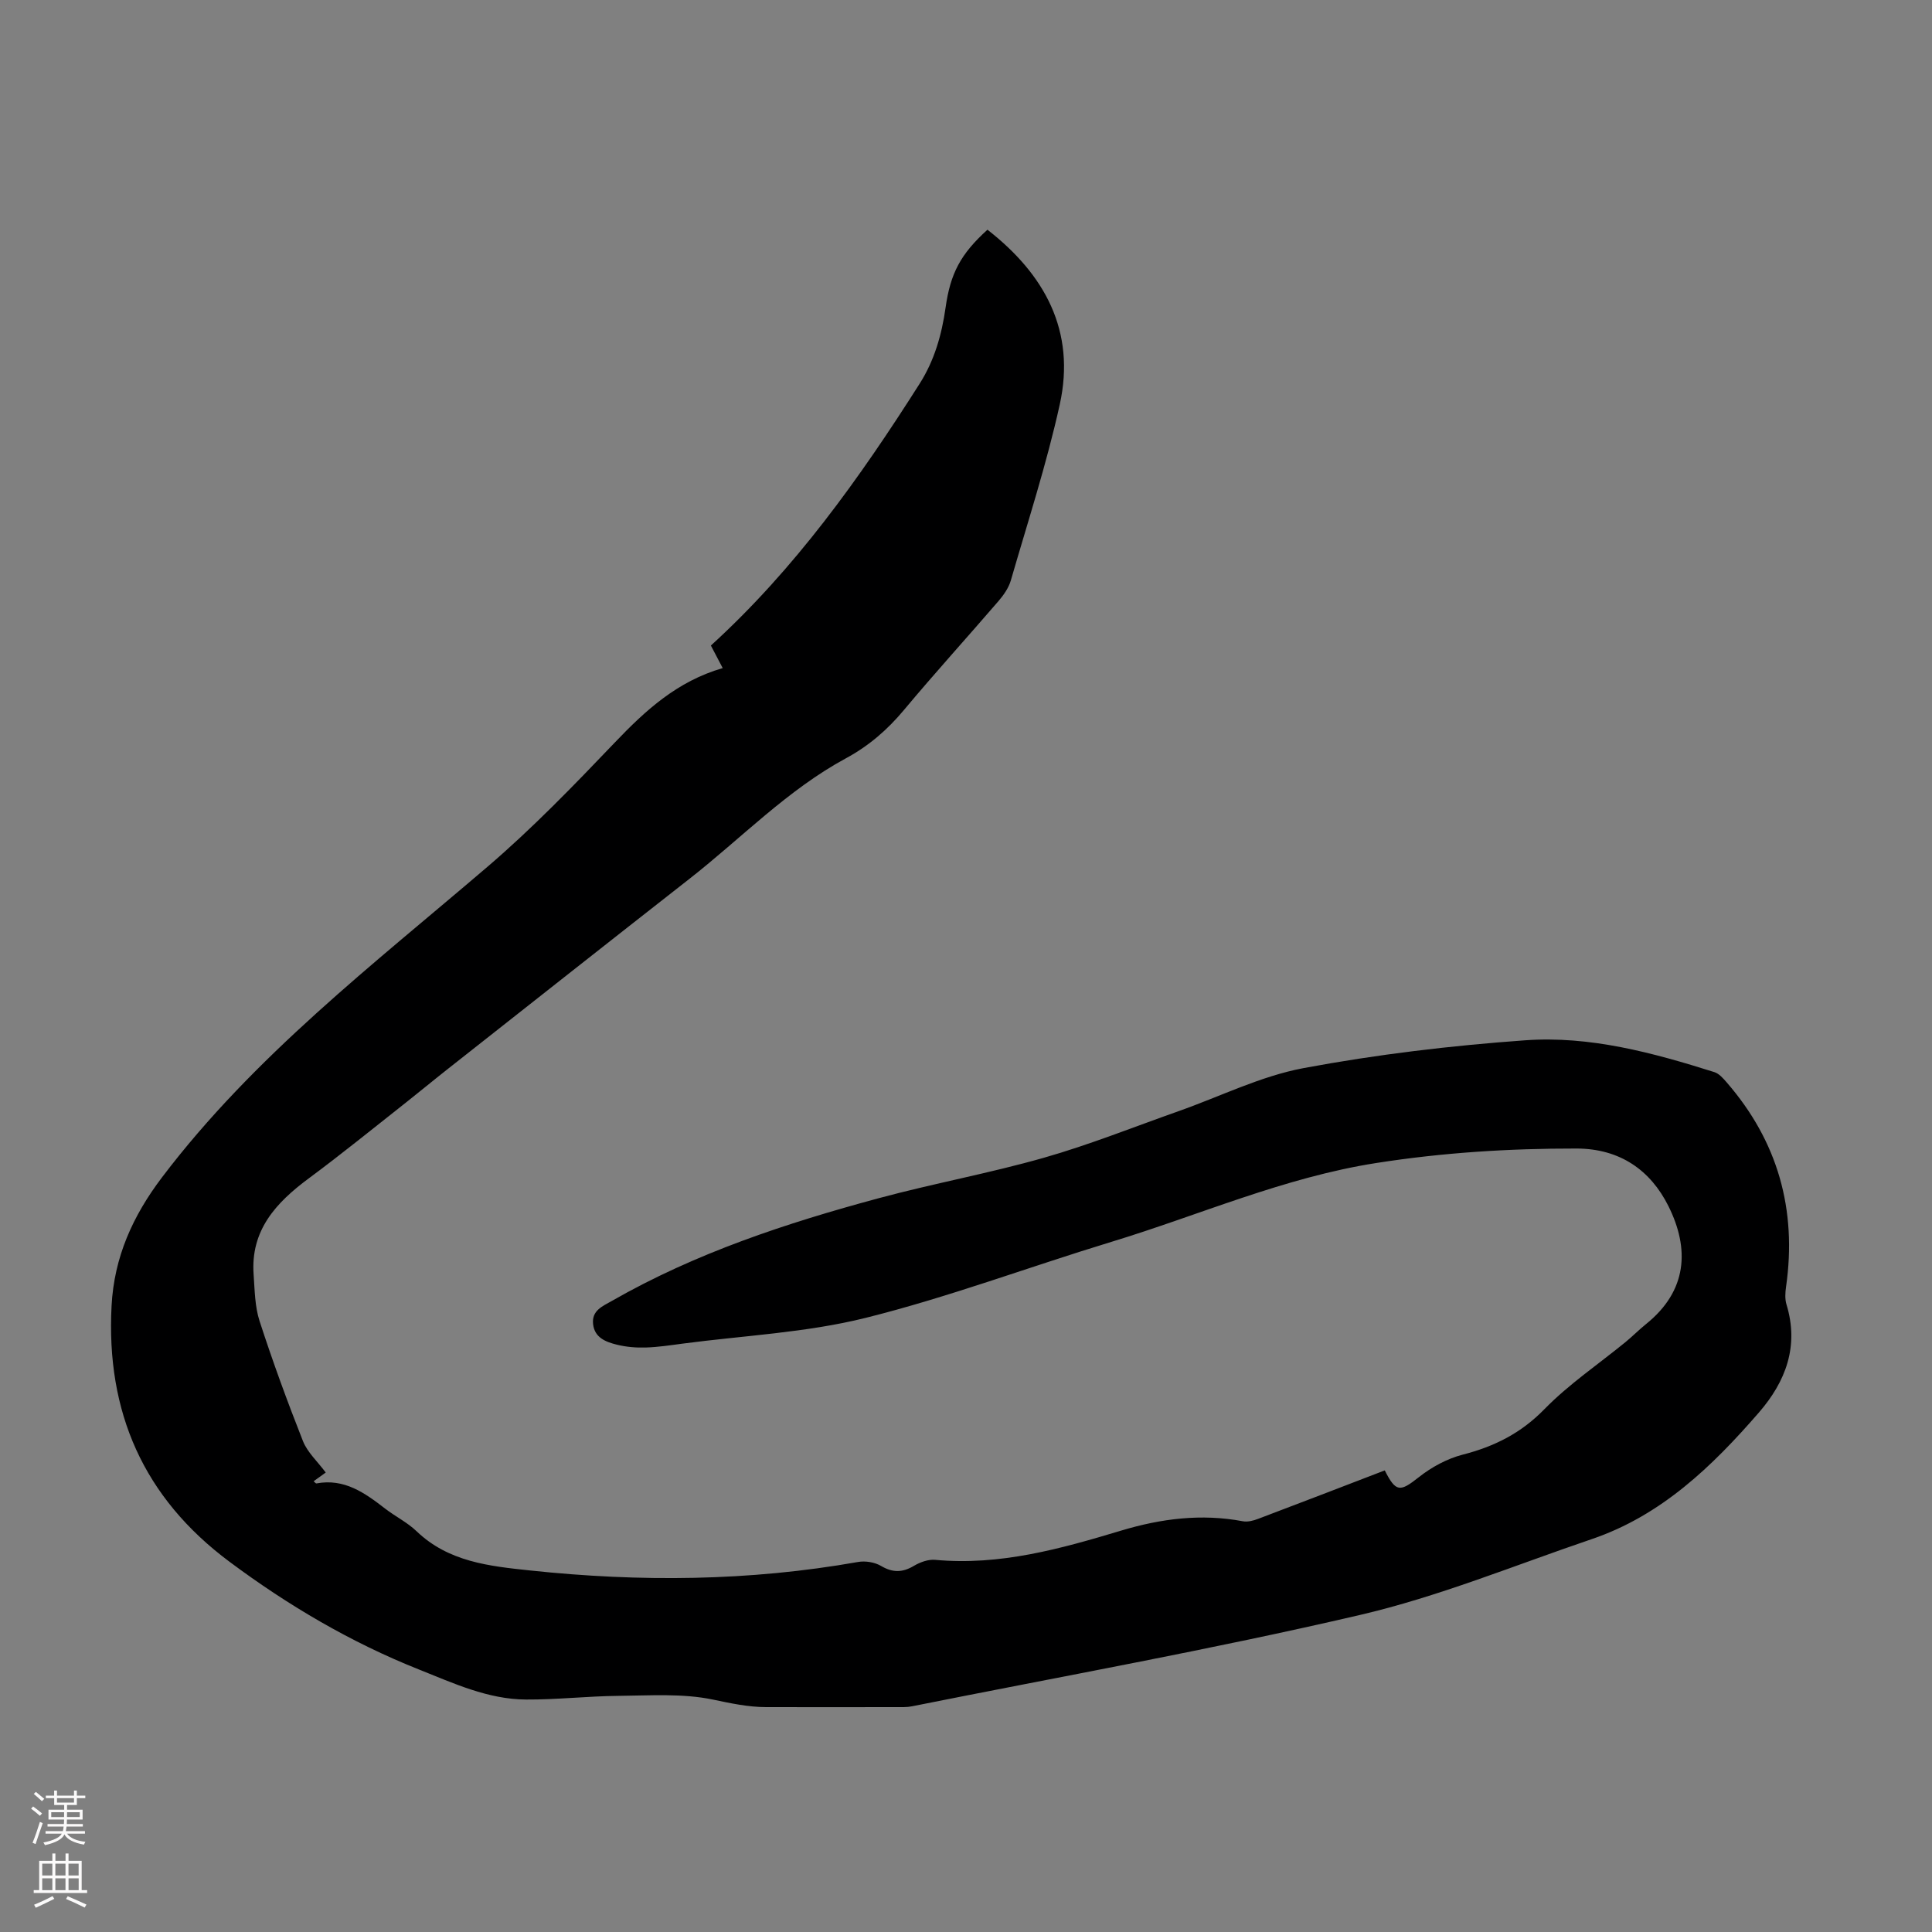 <svg enable-background="new 0 0 400 400" viewBox="0 0 400 400" xmlns="http://www.w3.org/2000/svg"><rect x="0" y="0" width="400" height="400" fill="#808080" stroke="none"/><path d="m149.63 138.32c-.96-1.82-1.73-3.3-2.45-4.67 17.36-15.81 30.78-34.62 43.22-54.21 3.07-4.83 4.58-10.16 5.37-15.74 1-7.09 3.08-11.07 8.67-16.14 11.86 9.24 18.33 20.97 14.97 36.19-2.71 12.29-6.63 24.32-10.13 36.43-.45 1.54-1.48 3.01-2.54 4.25-6.5 7.55-13.21 14.93-19.59 22.57-3.43 4.11-7.3 7.45-12 9.99-12.13 6.56-21.65 16.54-32.38 24.94-16.74 13.1-33.42 26.28-50.11 39.43-2.9 2.28-5.74 4.64-8.64 6.93-6.67 5.25-13.26 10.62-20.08 15.67-6.79 5.03-12.1 10.75-11.43 19.93.23 3.23.25 6.6 1.23 9.62 2.72 8.38 5.75 16.67 8.99 24.87.92 2.31 2.98 4.17 4.71 6.49-.48.35-1.49 1.07-2.51 1.81.27.22.45.47.57.45 5.78-1.09 10.02 1.95 14.22 5.2 2.12 1.64 4.62 2.86 6.53 4.7 6.63 6.35 15.04 7.22 23.52 8.12 22.71 2.41 45.33 2.23 67.88-1.76 1.51-.27 3.45.05 4.76.82 2.42 1.43 4.44 1.39 6.81-.02 1.28-.76 2.98-1.38 4.42-1.24 13.36 1.24 25.94-2.28 38.5-6.06 8.24-2.48 16.59-3.55 25.17-1.93 1 .19 2.19-.12 3.18-.5 8.77-3.31 17.51-6.69 26.21-10.03 2.32 4.6 3.18 4.46 7.06 1.4 2.63-2.08 5.85-3.83 9.07-4.66 6.55-1.68 12.06-4.43 16.92-9.41 5.04-5.16 11.14-9.28 16.76-13.87 1.47-1.2 2.81-2.57 4.29-3.76 8.54-6.87 9.07-15.55 4.61-24.46-3.65-7.28-9.9-11.87-19.04-11.88-13.91-.02-27.66.84-41.43 3-19.08 2.98-36.61 10.78-54.86 16.33-16.99 5.17-33.69 11.45-50.9 15.74-12.29 3.06-25.19 3.65-37.83 5.32-2.55.34-5.11.73-7.67.81-1.97.06-4.02-.11-5.93-.58-2.28-.56-4.66-1.43-4.96-4.29-.3-2.82 1.99-3.69 3.93-4.8 17.32-9.91 36.1-16.09 55.23-21.25 11.32-3.05 22.91-5.16 34.18-8.37 9.43-2.69 18.58-6.36 27.84-9.63 8.63-3.04 17.04-7.27 25.92-8.93 15.14-2.83 30.53-4.66 45.9-5.76 13.39-.96 26.41 2.57 39.15 6.59.97.31 1.81 1.27 2.53 2.1 10.62 12.22 14.6 26.38 12.31 42.37-.17 1.19-.25 2.51.09 3.63 2.64 8.64-.15 15.97-5.71 22.38-9.68 11.16-20.22 21.33-34.64 26.22-15.96 5.42-31.69 11.91-48.04 15.71-30.69 7.15-61.74 12.7-92.65 18.89-1.08.22-2.23.17-3.35.17-8.96.01-17.91.02-26.87 0-3.74-.01-7.32-.79-11-1.56-6.32-1.32-13.06-.83-19.61-.77-6.37.06-12.74.8-19.1.76-7.88-.04-15-3.37-22.14-6.21-14.1-5.61-27.07-13.24-39.25-22.32-17.83-13.28-25.57-31.02-24.41-52.99.53-10.06 4.37-18.58 10.44-26.59 19.02-25.09 43.74-44.07 67.37-64.29 9.32-7.97 17.9-16.86 26.38-25.74 6.34-6.64 12.91-12.68 22.34-15.41z" fill="#000001"/><g fill="#fbfafa"><path d="m6.44 374.46.42-.45c.65.47 1.27.95 1.85 1.44l-.45.49c-.65-.56-1.25-1.06-1.82-1.48m.93 7.33-.63-.26c.55-1.36 1.05-2.8 1.52-4.33.19.1.38.19.59.27-.46 1.29-.95 2.73-1.48 4.32m-.38-10.38.44-.42c.43.34 1.01.82 1.74 1.44l-.49.49c-.53-.51-1.09-1.01-1.69-1.51m2.5.35h1.72v-1.04h.59v1.04h3.52v-1.04h.59v1.04h1.75v.53h-1.75v1.42h-2.03v.97h3.22v2.03h-3.24c0 .35-.01.66-.03.93h3.32v.53h-3.37c-.03.27-.08.58-.15.94h3.96v.53h-3.71c.67.92 1.93 1.48 3.79 1.68-.13.24-.23.44-.29.59-2.13-.38-3.48-1.08-4.04-2.12-.43.97-1.77 1.72-4.03 2.23-.09-.19-.2-.37-.33-.55 2.1-.42 3.37-1.03 3.81-1.83h-3.36v-.53h3.58c.08-.29.13-.61.16-.94h-3.33v-.53h3.39c.02-.27.04-.58.04-.93h-3.23v-2.03h3.25v-.97h-2.07v-1.42h-1.73zm1.12 3.44v1h2.65c.01-.3.02-.44.01-.4v-.25-.35zm1.19-2h3.52v-.91h-3.52zm4.71 2h-2.63v.59c0 .15-.01.28-.01.4h2.64z"/><path d="m13.56 383.74h.63v1.52h2.72v6.07h1.13v.6h-11.06v-.6h1.13v-6.07h2.73v-1.52h.63v1.52h2.1v-1.52zm-2.69 8.83.38.56c-1.24.63-2.53 1.25-3.85 1.85-.1-.21-.21-.42-.34-.63 1.36-.55 2.63-1.15 3.81-1.78m-2.13-4.27h2.1v-2.45h-2.1zm0 3.04h2.1v-2.46h-2.1zm2.72-3.04h2.1v-2.45h-2.1zm0 3.04h2.1v-2.46h-2.1zm6.07 3.6c-1.41-.71-2.7-1.3-3.86-1.78l.35-.56c1.45.62 2.75 1.19 3.88 1.72zm-1.25-9.09h-2.1v2.45h2.1zm-2.09 5.49h2.1v-2.46h-2.1z"/></g></svg>